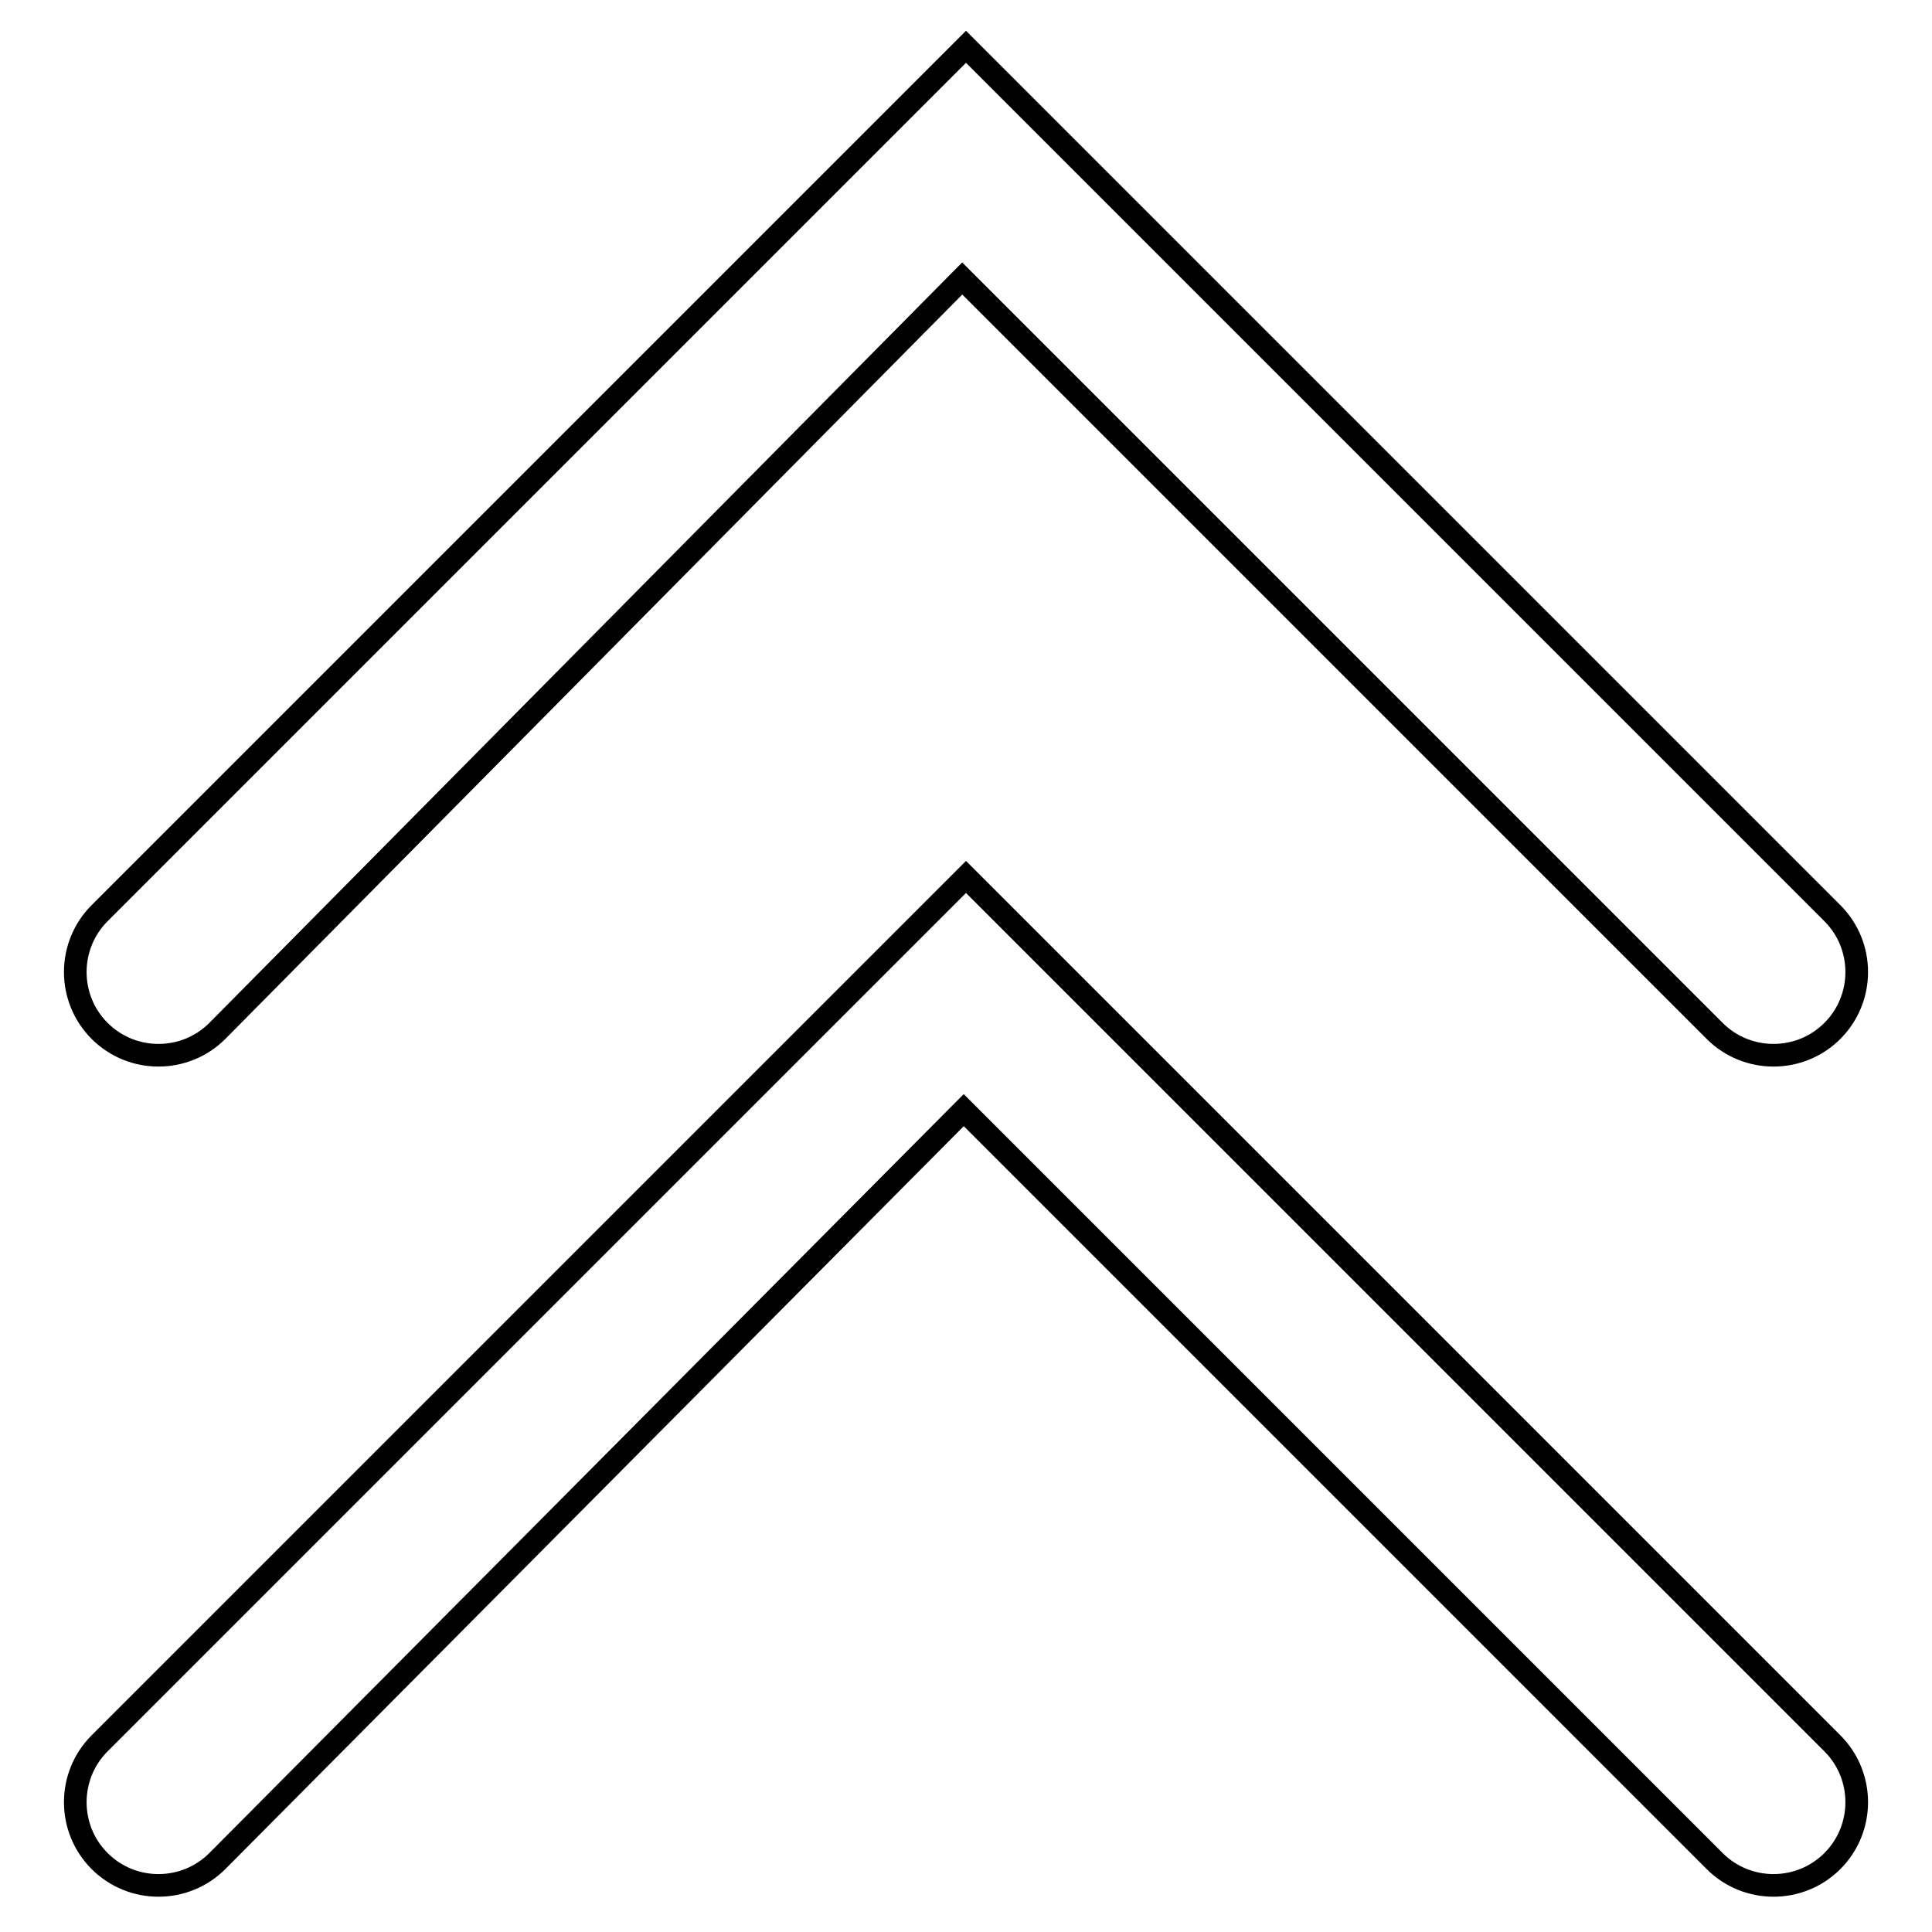<?xml version="1.0" encoding="utf-8"?>
<!-- Svg Vector Icons : http://www.onlinewebfonts.com/icon -->
<!DOCTYPE svg PUBLIC "-//W3C//DTD SVG 1.1//EN" "http://www.w3.org/Graphics/SVG/1.1/DTD/svg11.dtd">
<svg version="1.1" xmlns="http://www.w3.org/2000/svg" xmlns:xlink="http://www.w3.org/1999/xlink" x="0px" y="0px" viewBox="0 0 256 256" enable-background="new 0 0 256 256" xml:space="preserve">
<g><g><path stroke-width="3" fill-opacity="0" stroke="#000000"  d="M127.5,36.9l99.7,99.7c4.3,4.3,11.3,4.3,15.6,0c4.3-4.3,4.3-11.3,0-15.6L128,6.2L13.2,121c-4.3,4.3-4.3,11.3,0,15.6c4.3,4.3,11.3,4.3,15.6,0L127.5,36.9z M127.7,147.1l99.5,99.5c4.3,4.3,11.3,4.3,15.6,0c4.3-4.3,4.3-11.3,0-15.6L128,116.2L13.2,231c-4.3,4.3-4.3,11.3,0,15.6c4.3,4.3,11.3,4.3,15.6,0L127.7,147.1z"/></g></g>
</svg>
